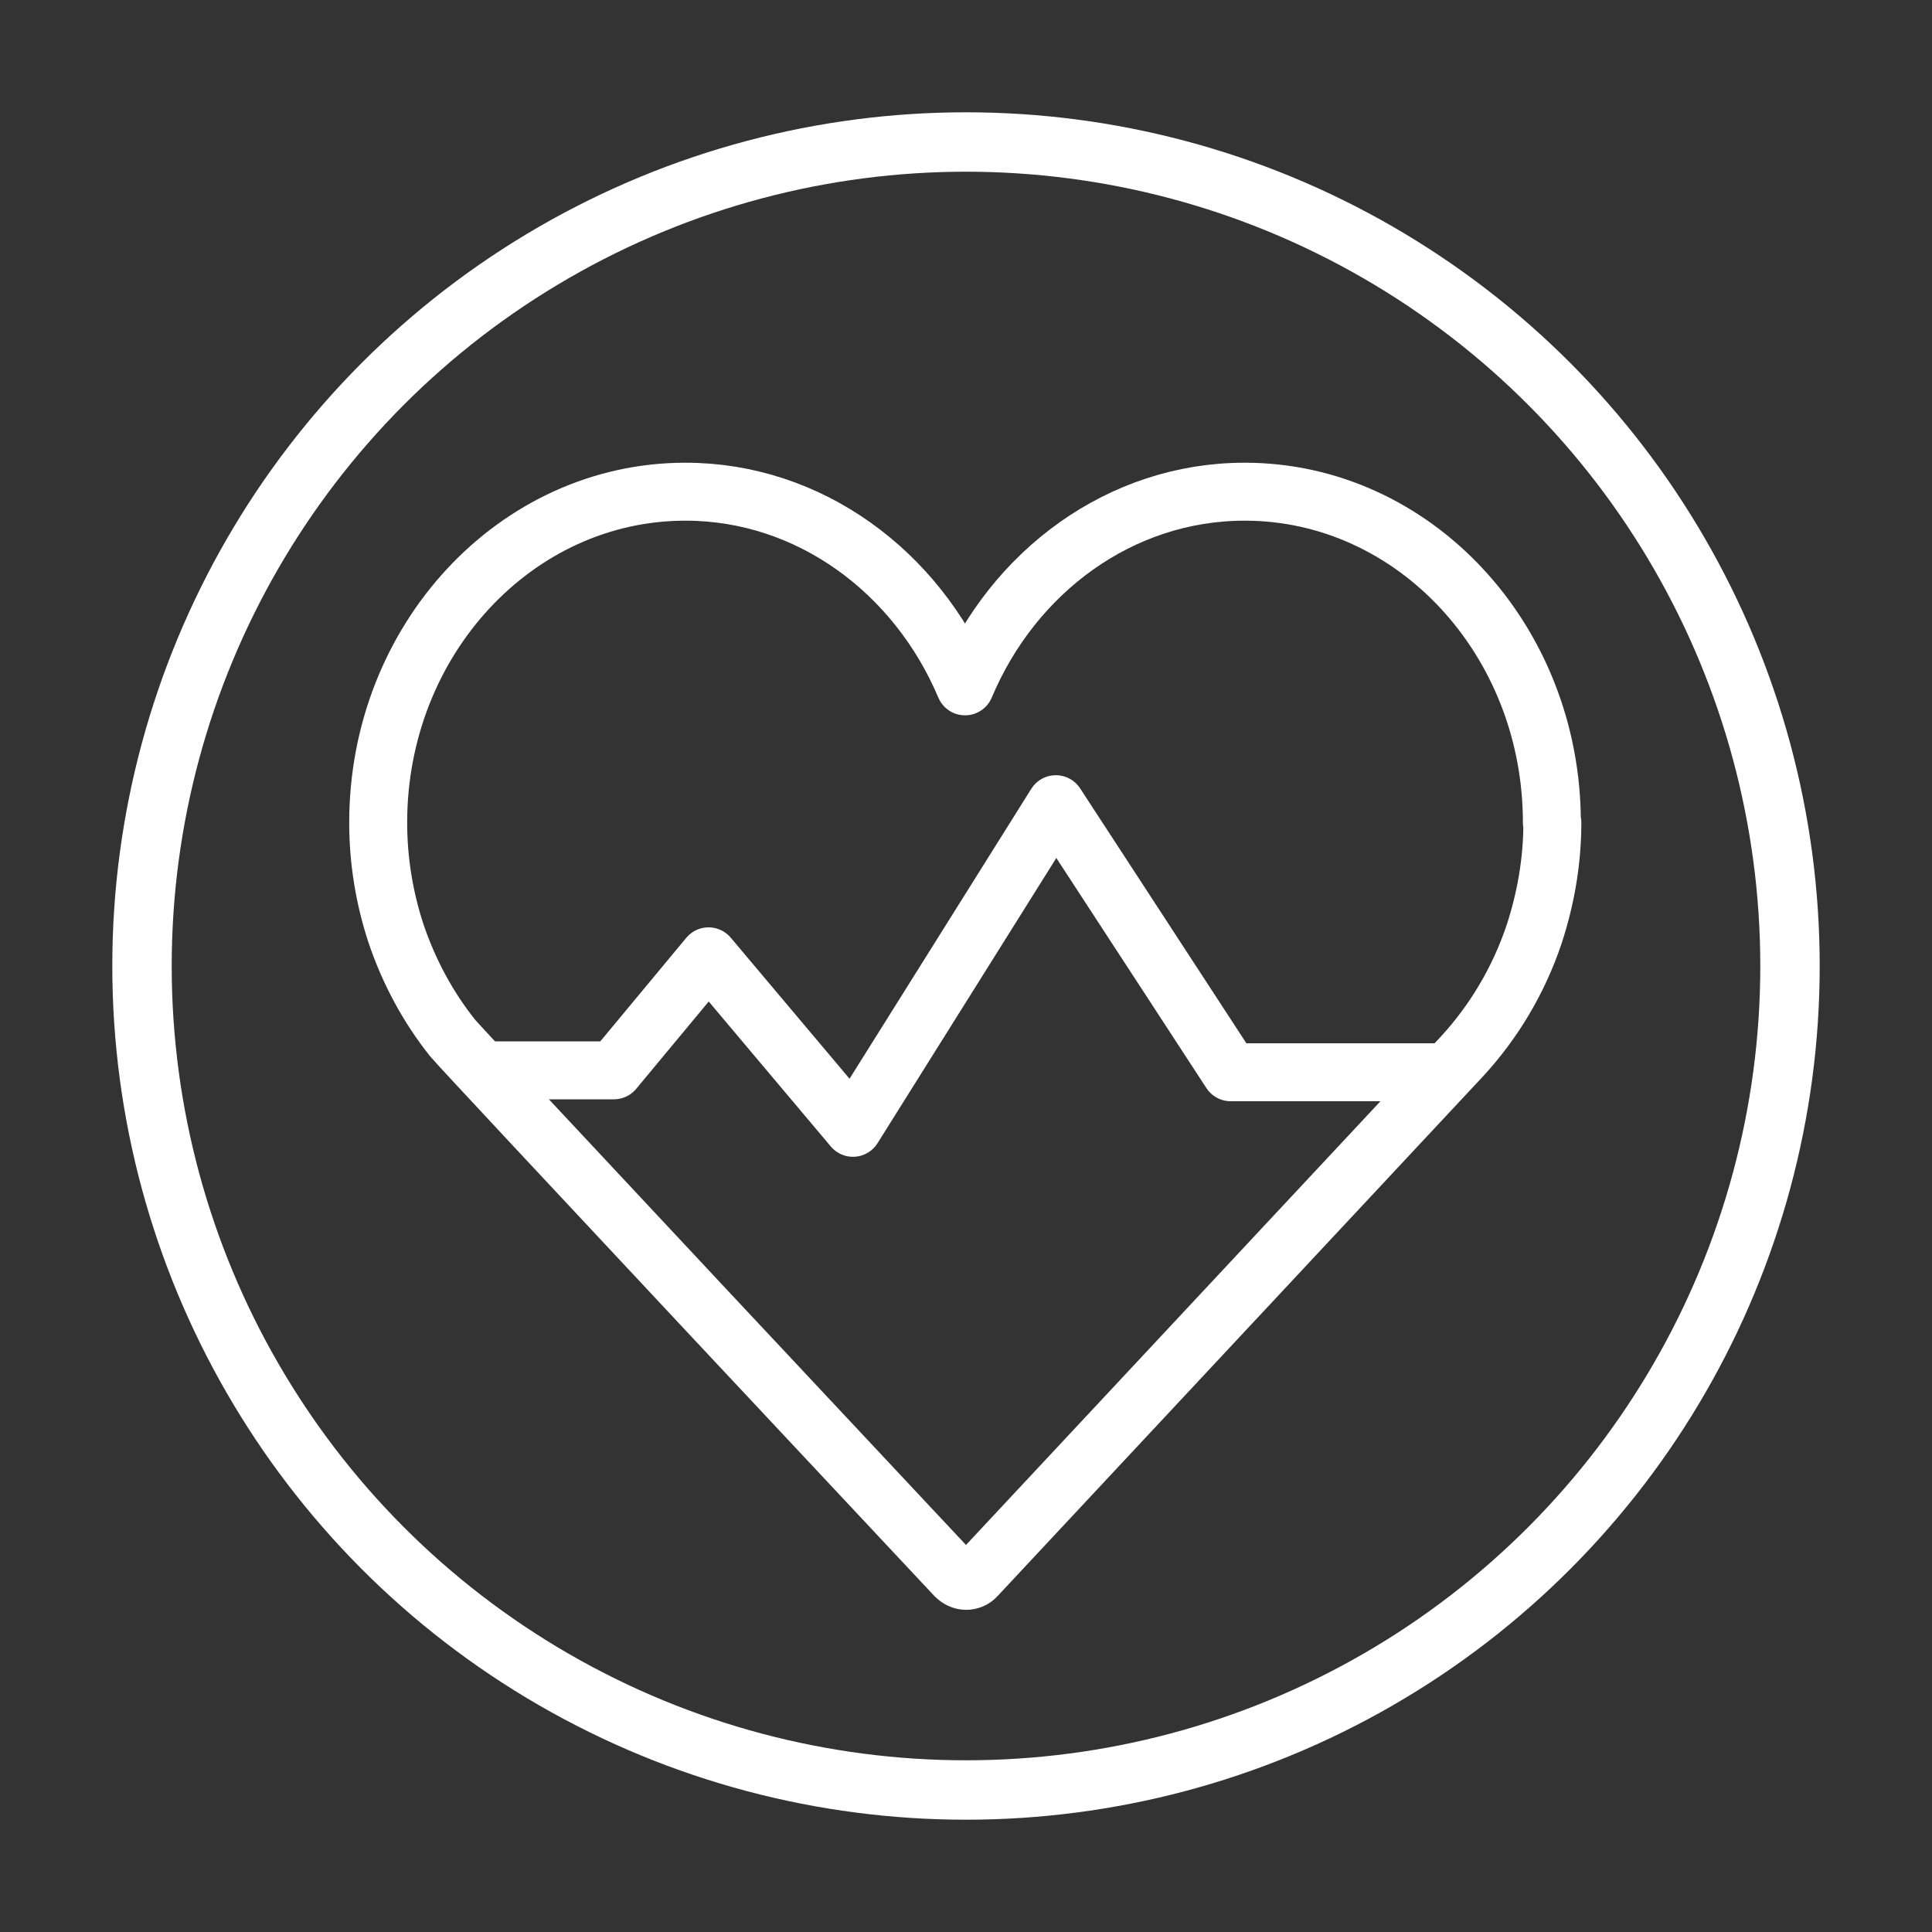 <svg viewBox="0 0 40 40" xmlns="http://www.w3.org/2000/svg" data-sanitized-data-name="Ebene 1" data-name="Ebene 1" id="Ebene_1">
  <rect x="0" y="0" width="40" height="40" fill="#333333" stroke="none"/>
  <defs>
    <style>
      .cls-1 {
        stroke-miterlimit: 10;
        stroke-width: 1.23px;
      }

      .cls-1, .cls-2 {
        fill: none;
        stroke: #fff;
      }

      .cls-2 {
        stroke-linecap: round;
        stroke-linejoin: round;
        stroke-width: 1.2px;
      }
    </style>
  </defs>
  <g>
    <path d="M32.13,17.03c0-3.78-2.85-6.85-6.36-6.85-2.57,0-4.79,1.65-5.79,4.03-1-2.37-3.22-4.03-5.79-4.03-3.51,0-6.36,3.07-6.36,6.85,0,.8.13,1.56.36,2.27.27.81.67,1.55,1.18,2.19.22.27,10.41,11.14,10.41,11.14.06.06.14.1.22.1s.16-.03.22-.1l10.06-10.77h0c.65-.71,1.16-1.56,1.48-2.51.24-.73.38-1.51.38-2.32Z" class="cls-2"></path>
    <polyline points="10.25 22.16 12.71 22.16 14.67 19.8 17.66 23.35 21.86 16.65 25.48 22.2 29.68 22.2" class="cls-2"></polyline>
  </g>
  <circle r="17.06" cy="20" cx="20" class="cls-1"></circle>
</svg>